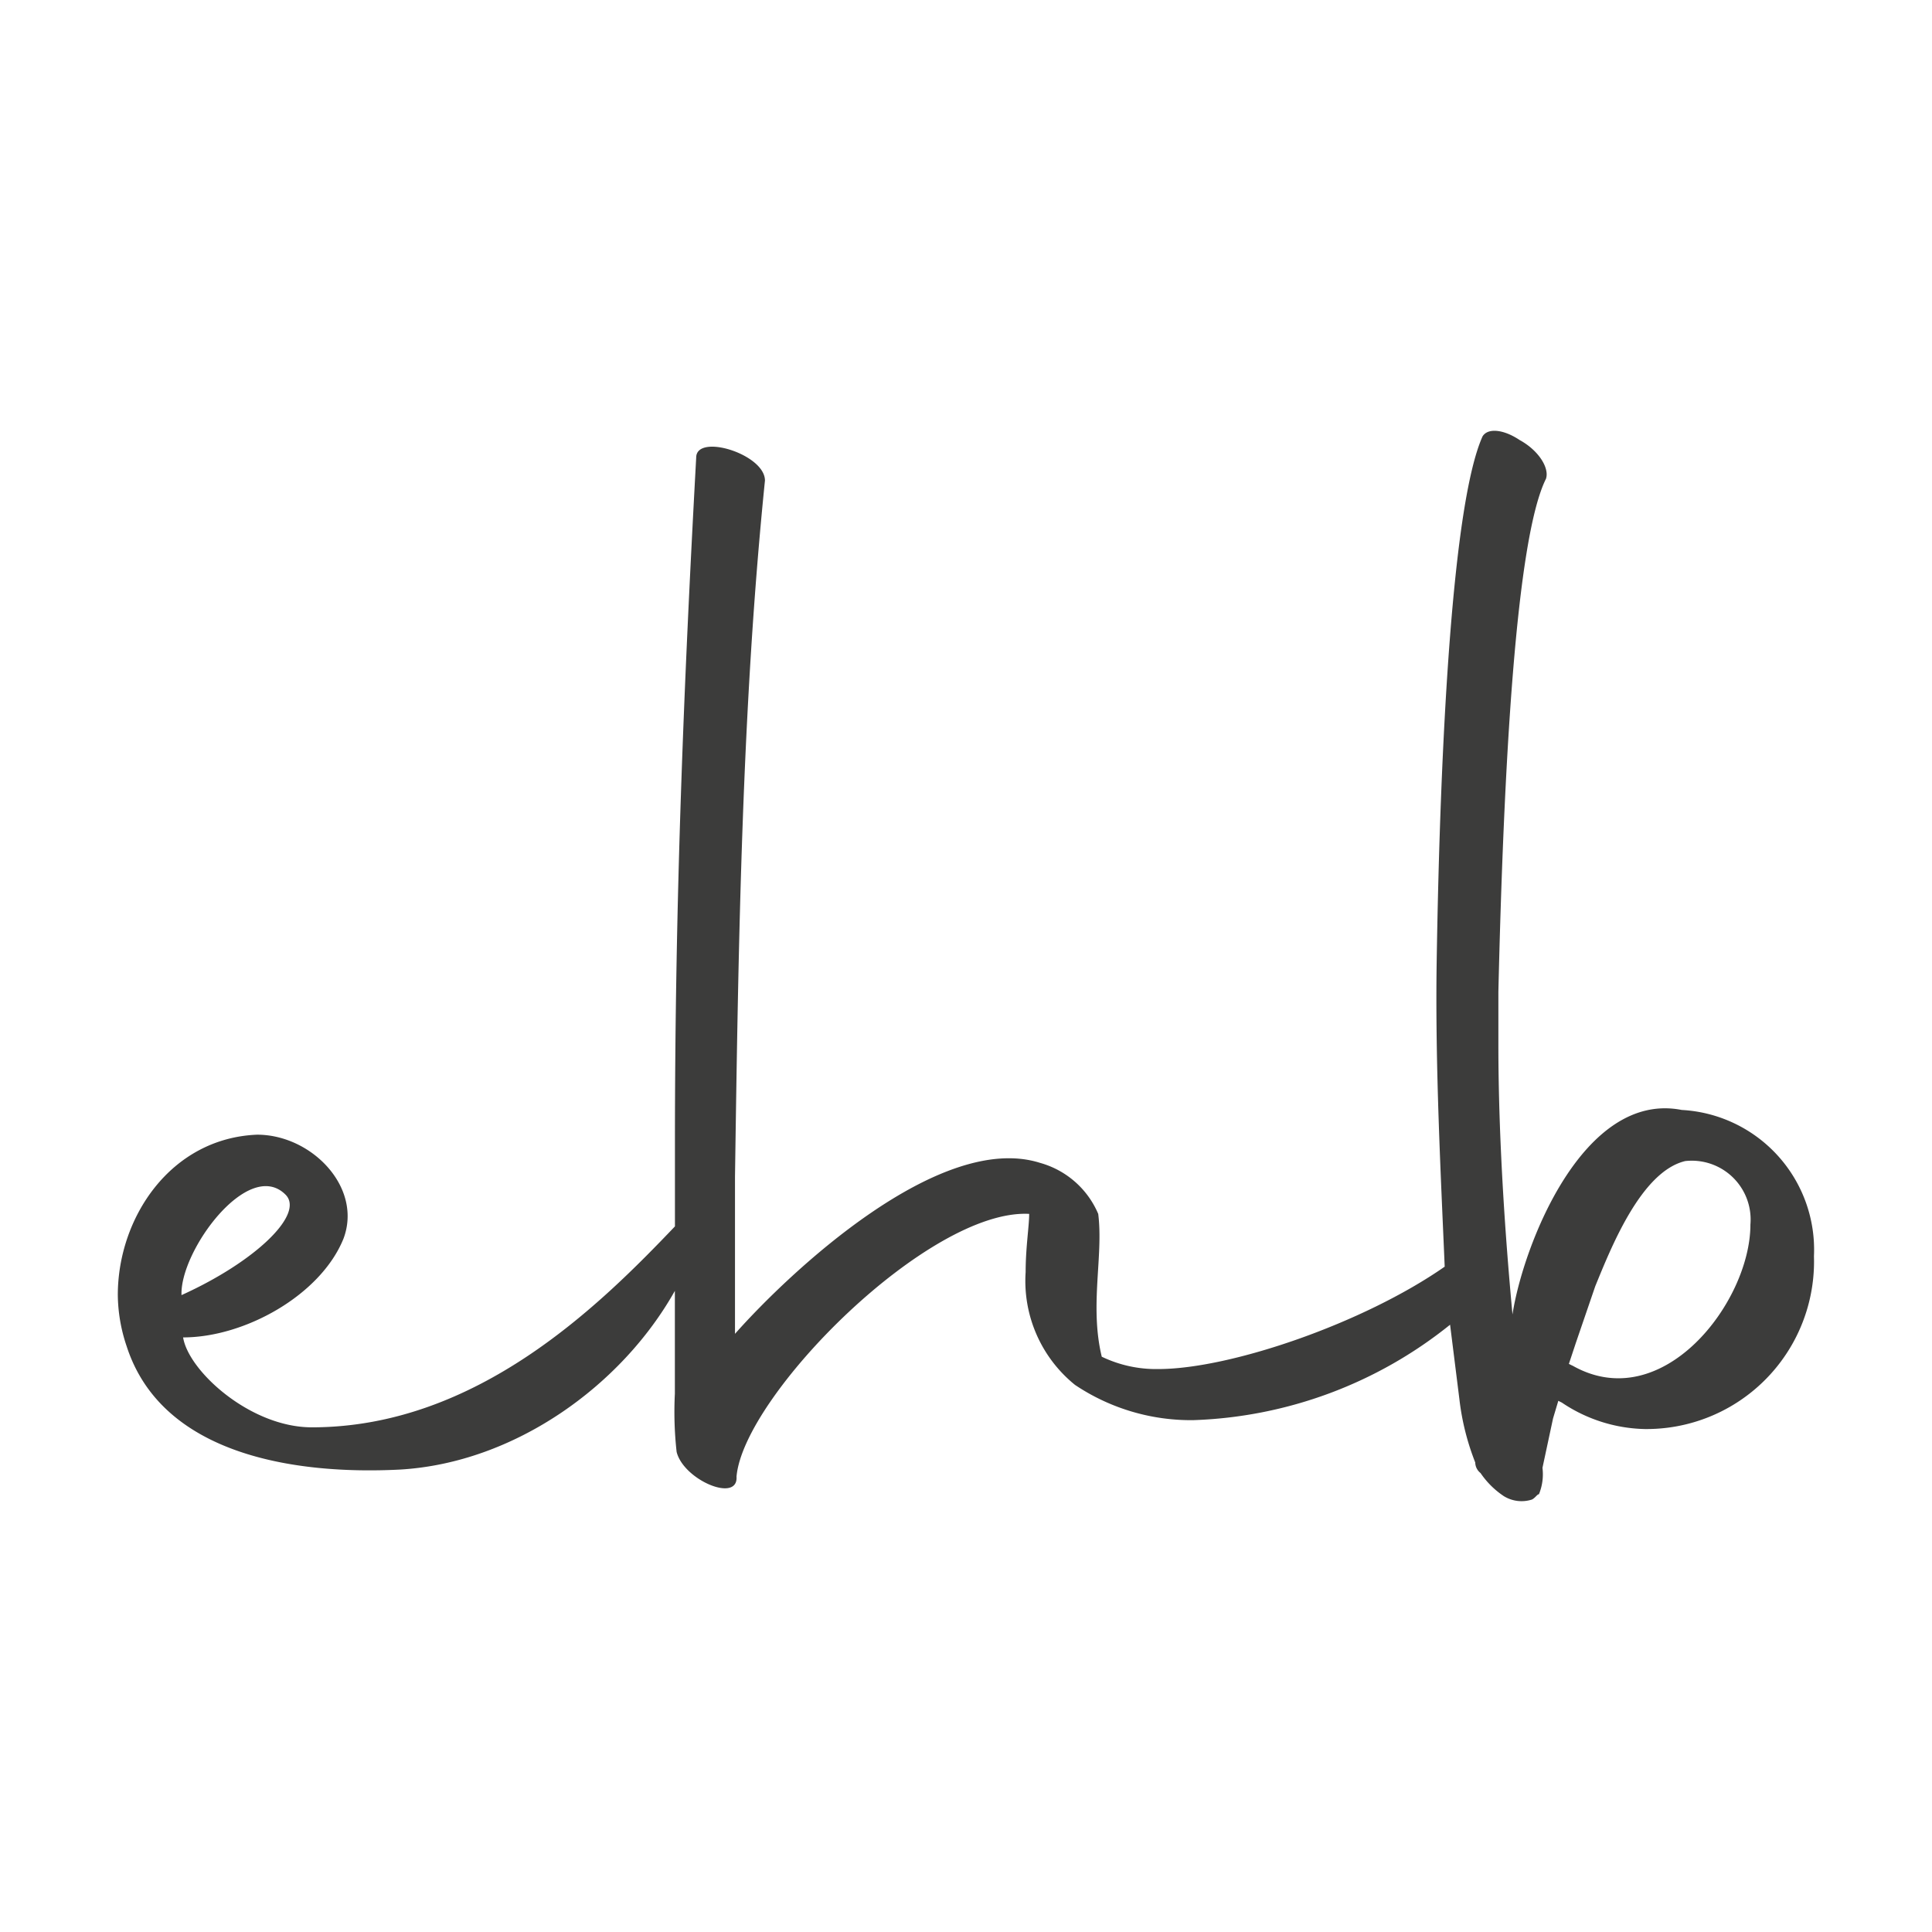 <?xml version="1.0" encoding="UTF-8"?> <svg xmlns="http://www.w3.org/2000/svg" xmlns:xlink="http://www.w3.org/1999/xlink" width="100" height="100" viewBox="0 0 100 100"><defs><clipPath id="clip-Artboard_1"><rect width="100" height="100"></rect></clipPath></defs><g id="Artboard_1" data-name="Artboard – 1" clip-path="url(#clip-Artboard_1)"><path id="Path_121" data-name="Path 121" d="M462.216,226.616c-5.11-1-8.213,7.027-8.76,10.585-.365-3.924-.73-9.034-.73-13.961V220.5c.274-11.68.912-23.452,2.464-26.554.183-.548-.365-1.46-1.369-2.008-.82-.548-1.642-.639-1.916-.183-1.551,3.468-2.19,15.695-2.373,27.193-.085,5.427.225,11.248.415,15.779-4.193,2.925-11.095,5.3-14.83,5.3a6.49,6.49,0,0,1-2.92-.639c-.639-2.647.092-5.2-.183-7.391A4.613,4.613,0,0,0,429,229.354c-5.2-1.643-12.958,5.657-15.787,8.85v-8.121c.183-12.5.365-24.364,1.551-36.045,0-1.369-3.559-2.464-3.559-1.186-.638,11.68-1.1,22.9-1.1,35.5v4.291c-3.833,4.015-10.219,10.4-18.795,10.4-3.194,0-6.388-2.921-6.662-4.654,3.194,0,7.118-2.19,8.3-5.109,1-2.647-1.642-5.384-4.471-5.384-4.472.183-7.209,4.289-7.209,8.3a8.473,8.473,0,0,0,.456,2.647c1.825,5.657,8.76,6.661,14.144,6.387,5.945-.345,11.483-4.351,14.233-9.251v5.327a18.734,18.734,0,0,0,.091,3.011c.366,1.46,3.194,2.647,3.1,1.278.365-4.2,9.947-13.87,15.148-13.6,0,.638-.183,1.734-.183,3.012a6.914,6.914,0,0,0,2.555,5.84,10.777,10.777,0,0,0,6.114,1.825,22.378,22.378,0,0,0,13.3-4.94l.481,3.845a12.945,12.945,0,0,0,.821,3.285.71.71,0,0,0,.274.547A4.413,4.413,0,0,0,453,246.6a1.748,1.748,0,0,0,1.46.182c.182-.091.273-.275.365-.275a2.72,2.72,0,0,0,.183-1.368l.547-2.555.273-.913.183.092a7.963,7.963,0,0,0,4.289,1.369,8.671,8.671,0,0,0,8.76-8.943A7.245,7.245,0,0,0,462.216,226.616ZM389.949,231c1,1-1.551,3.467-5.384,5.2C384.474,233.916,388.032,229.08,389.949,231Zm66.609,8.851-.183-.091.365-1.1,1-2.92c.822-2.007,2.373-5.931,4.654-6.478a3.044,3.044,0,0,1,3.377,3.284C465.775,236.562,461.212,242.493,456.558,239.847Z" transform="translate(-375.17 -169.165)" fill="#3c3c3b"></path></g></svg> 